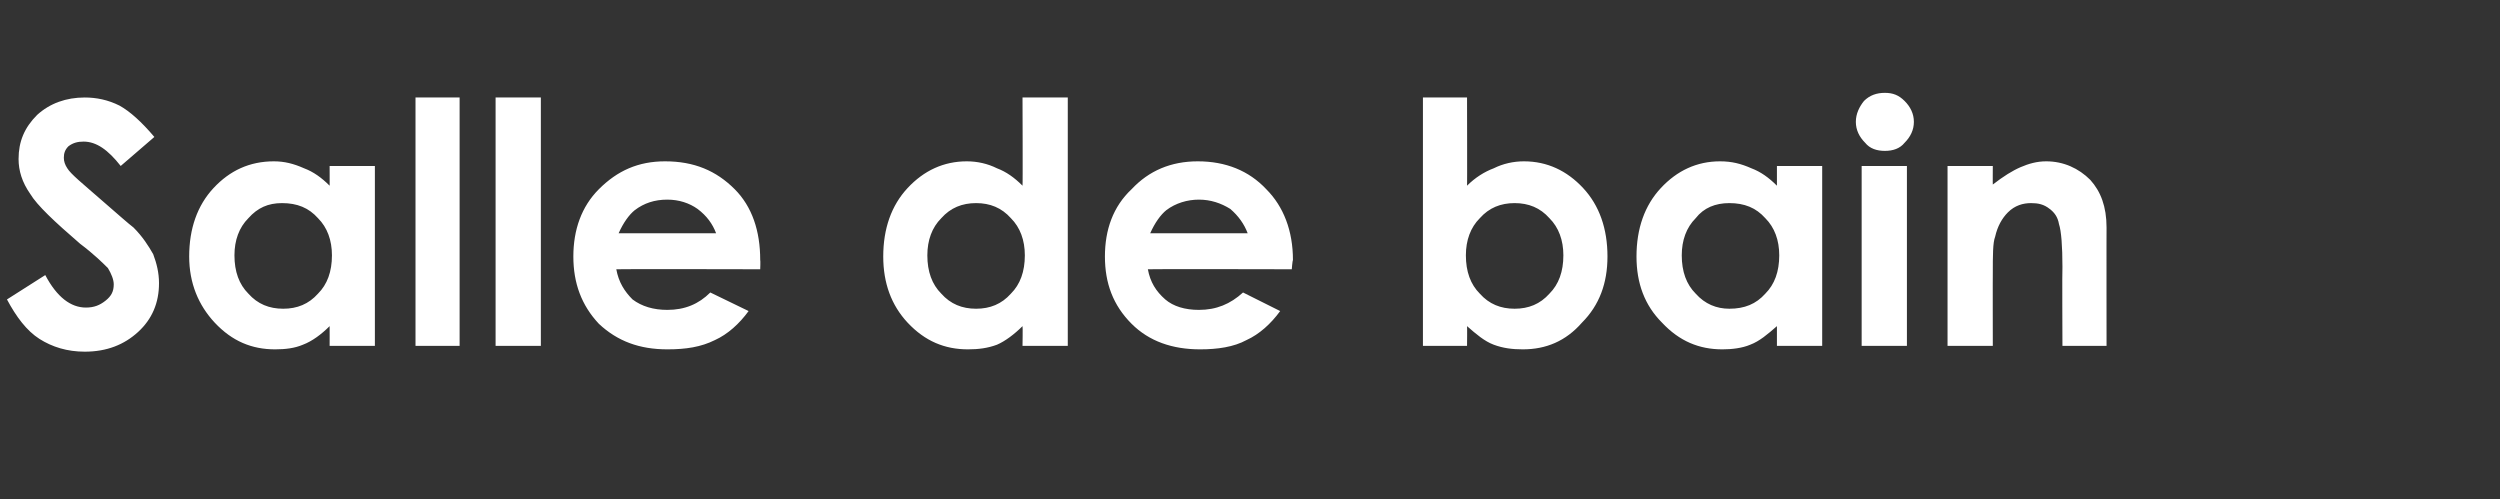 <?xml version="1.0" standalone="no"?><!DOCTYPE svg PUBLIC "-//W3C//DTD SVG 1.1//EN" "http://www.w3.org/Graphics/SVG/1.1/DTD/svg11.dtd"><svg xmlns="http://www.w3.org/2000/svg" version="1.1" width="215.4px" height="43px" viewBox="0 -8 215.4 43" style="top:-8px"><rect x="0" y="-8" width="215.4" height="43" fill="#333333" stroke="none"/>  <desc>Salle de bain</desc>  <defs/>  <g id="Polygon61950">    <path d="M 13.3 3.8 C 13.3 3.8 10.4 6.3 10.4 6.3 C 9.3 4.9 8.3 4.2 7.2 4.2 C 6.7 4.2 6.3 4.3 5.9 4.6 C 5.6 4.9 5.5 5.2 5.5 5.6 C 5.5 5.9 5.6 6.2 5.8 6.5 C 6.1 7 7.1 7.8 8.7 9.2 C 10.2 10.5 11.1 11.3 11.5 11.6 C 12.3 12.4 12.8 13.2 13.2 13.9 C 13.5 14.7 13.7 15.5 13.7 16.4 C 13.7 18.1 13.1 19.5 11.9 20.6 C 10.7 21.7 9.2 22.3 7.3 22.3 C 5.8 22.3 4.5 21.9 3.4 21.2 C 2.3 20.5 1.4 19.3 0.6 17.8 C 0.6 17.8 3.9 15.7 3.9 15.7 C 4.9 17.6 6.1 18.5 7.4 18.5 C 8.1 18.5 8.6 18.3 9.1 17.9 C 9.6 17.5 9.8 17.1 9.8 16.5 C 9.8 16.1 9.6 15.6 9.3 15.1 C 8.9 14.7 8.1 13.9 6.9 13 C 4.7 11.1 3.2 9.7 2.6 8.7 C 1.9 7.7 1.6 6.7 1.6 5.7 C 1.6 4.2 2.1 3 3.2 1.9 C 4.3 0.9 5.7 0.4 7.3 0.4 C 8.3 0.4 9.3 0.6 10.3 1.1 C 11.2 1.6 12.2 2.5 13.3 3.8 Z M 28.4 6.3 L 32.3 6.3 L 32.3 21.8 L 28.4 21.8 C 28.4 21.8 28.41 20.12 28.4 20.1 C 27.7 20.8 26.9 21.4 26.1 21.7 C 25.4 22 24.6 22.1 23.7 22.1 C 21.7 22.1 20 21.4 18.5 19.8 C 17.1 18.3 16.3 16.4 16.3 14.1 C 16.3 11.7 17 9.7 18.4 8.2 C 19.8 6.7 21.5 5.9 23.6 5.9 C 24.5 5.9 25.3 6.1 26.2 6.5 C 27 6.8 27.7 7.3 28.4 8 C 28.41 8.04 28.4 6.3 28.4 6.3 Z M 24.3 9.5 C 23.1 9.5 22.2 9.9 21.4 10.8 C 20.6 11.6 20.2 12.7 20.2 14 C 20.2 15.4 20.6 16.5 21.4 17.3 C 22.2 18.2 23.2 18.6 24.4 18.6 C 25.6 18.6 26.6 18.2 27.4 17.3 C 28.2 16.5 28.6 15.4 28.6 14 C 28.6 12.7 28.2 11.6 27.4 10.8 C 26.6 9.9 25.6 9.5 24.3 9.5 Z M 35.8 0.4 L 39.6 0.4 L 39.6 21.8 L 35.8 21.8 L 35.8 0.4 Z M 42.7 0.4 L 46.6 0.4 L 46.6 21.8 L 42.7 21.8 L 42.7 0.4 Z M 65.5 15.2 C 65.5 15.2 53.1 15.17 53.1 15.2 C 53.3 16.3 53.8 17.1 54.5 17.8 C 55.3 18.4 56.3 18.7 57.5 18.7 C 59 18.7 60.2 18.2 61.2 17.2 C 61.2 17.2 64.5 18.8 64.5 18.8 C 63.7 19.9 62.7 20.8 61.6 21.3 C 60.4 21.9 59.1 22.1 57.5 22.1 C 55.1 22.1 53.2 21.4 51.6 19.9 C 50.1 18.3 49.4 16.4 49.4 14.1 C 49.4 11.8 50.1 9.8 51.6 8.3 C 53.2 6.7 55 5.9 57.3 5.9 C 59.8 5.9 61.7 6.7 63.3 8.3 C 64.8 9.8 65.5 11.9 65.5 14.4 C 65.53 14.43 65.5 15.2 65.5 15.2 Z M 61.7 12.1 C 61.4 11.3 60.9 10.6 60.1 10 C 59.4 9.5 58.5 9.2 57.5 9.2 C 56.4 9.2 55.5 9.5 54.7 10.1 C 54.2 10.5 53.7 11.2 53.3 12.1 C 53.3 12.1 61.7 12.1 61.7 12.1 Z M 88.1 0.4 L 92 0.4 L 92 21.8 L 88.1 21.8 C 88.1 21.8 88.13 20.12 88.1 20.1 C 87.4 20.8 86.6 21.4 85.9 21.7 C 85.1 22 84.3 22.1 83.4 22.1 C 81.4 22.1 79.7 21.4 78.2 19.8 C 76.8 18.3 76.1 16.4 76.1 14.1 C 76.1 11.7 76.8 9.7 78.2 8.2 C 79.6 6.7 81.3 5.9 83.3 5.9 C 84.2 5.9 85.1 6.1 85.9 6.5 C 86.7 6.8 87.4 7.3 88.1 8 C 88.13 8.04 88.1 0.4 88.1 0.4 Z M 84.1 9.5 C 82.9 9.5 81.9 9.9 81.1 10.8 C 80.3 11.6 79.9 12.7 79.9 14 C 79.9 15.4 80.3 16.5 81.1 17.3 C 81.9 18.2 82.9 18.6 84.1 18.6 C 85.3 18.6 86.3 18.2 87.1 17.3 C 87.9 16.5 88.3 15.4 88.3 14 C 88.3 12.7 87.9 11.6 87.1 10.8 C 86.3 9.9 85.3 9.5 84.1 9.5 Z M 111.3 15.2 C 111.3 15.2 98.92 15.17 98.9 15.2 C 99.1 16.3 99.6 17.1 100.4 17.8 C 101.1 18.4 102.1 18.7 103.3 18.7 C 104.8 18.7 106 18.2 107.1 17.2 C 107.1 17.2 110.3 18.8 110.3 18.8 C 109.5 19.9 108.5 20.8 107.4 21.3 C 106.3 21.9 104.9 22.1 103.4 22.1 C 101 22.1 99 21.4 97.5 19.9 C 95.9 18.3 95.2 16.4 95.2 14.1 C 95.2 11.8 95.9 9.8 97.5 8.3 C 99 6.7 100.9 5.9 103.2 5.9 C 105.6 5.9 107.6 6.7 109.1 8.3 C 110.6 9.8 111.4 11.9 111.4 14.4 C 111.36 14.43 111.3 15.2 111.3 15.2 Z M 107.5 12.1 C 107.2 11.3 106.7 10.6 106 10 C 105.2 9.5 104.3 9.2 103.3 9.2 C 102.3 9.2 101.3 9.5 100.5 10.1 C 100 10.5 99.5 11.2 99.1 12.1 C 99.1 12.1 107.5 12.1 107.5 12.1 Z M 126.4 0.4 C 126.4 0.4 126.42 8.04 126.4 8 C 127.1 7.3 127.9 6.8 128.7 6.5 C 129.5 6.1 130.4 5.9 131.3 5.9 C 133.3 5.9 135 6.7 136.4 8.2 C 137.8 9.7 138.5 11.7 138.5 14.1 C 138.5 16.4 137.8 18.3 136.3 19.8 C 134.9 21.4 133.2 22.1 131.2 22.1 C 130.3 22.1 129.5 22 128.7 21.7 C 127.9 21.4 127.2 20.8 126.4 20.1 C 126.42 20.12 126.4 21.8 126.4 21.8 L 122.6 21.8 L 122.6 0.4 L 126.4 0.4 Z M 130.5 9.5 C 129.3 9.5 128.3 9.9 127.5 10.8 C 126.7 11.6 126.3 12.7 126.3 14 C 126.3 15.4 126.7 16.5 127.5 17.3 C 128.3 18.2 129.3 18.6 130.5 18.6 C 131.7 18.6 132.7 18.2 133.5 17.3 C 134.3 16.5 134.7 15.4 134.7 14 C 134.7 12.7 134.3 11.6 133.5 10.8 C 132.7 9.9 131.7 9.5 130.5 9.5 Z M 153.1 6.3 L 157 6.3 L 157 21.8 L 153.1 21.8 C 153.1 21.8 153.1 20.12 153.1 20.1 C 152.3 20.8 151.6 21.4 150.8 21.7 C 150.1 22 149.2 22.1 148.4 22.1 C 146.4 22.1 144.7 21.4 143.2 19.8 C 141.7 18.3 141 16.4 141 14.1 C 141 11.7 141.7 9.7 143.1 8.2 C 144.5 6.7 146.2 5.9 148.2 5.9 C 149.2 5.9 150 6.1 150.9 6.5 C 151.7 6.8 152.4 7.3 153.1 8 C 153.1 8.04 153.1 6.3 153.1 6.3 Z M 149 9.5 C 147.8 9.5 146.8 9.9 146.1 10.8 C 145.3 11.6 144.9 12.7 144.9 14 C 144.9 15.4 145.3 16.5 146.1 17.3 C 146.9 18.2 147.9 18.6 149 18.6 C 150.3 18.6 151.3 18.2 152.1 17.3 C 152.9 16.5 153.3 15.4 153.3 14 C 153.3 12.7 152.9 11.6 152.1 10.8 C 151.3 9.9 150.3 9.5 149 9.5 Z M 162.4 0 C 163.1 0 163.6 0.2 164.1 0.7 C 164.6 1.2 164.9 1.8 164.9 2.5 C 164.9 3.2 164.6 3.8 164.1 4.3 C 163.7 4.8 163.1 5 162.4 5 C 161.7 5 161.1 4.8 160.7 4.3 C 160.2 3.8 159.9 3.2 159.9 2.5 C 159.9 1.8 160.2 1.2 160.6 0.7 C 161.1 0.2 161.7 0 162.4 0 Z M 160.4 6.3 L 164.3 6.3 L 164.3 21.8 L 160.4 21.8 L 160.4 6.3 Z M 167.8 6.3 L 171.7 6.3 C 171.7 6.3 171.69 7.92 171.7 7.9 C 172.6 7.2 173.4 6.7 174.1 6.4 C 174.8 6.1 175.5 5.9 176.3 5.9 C 177.8 5.9 179.1 6.5 180.1 7.5 C 181 8.5 181.5 9.8 181.5 11.6 C 181.49 11.57 181.5 21.8 181.5 21.8 L 177.7 21.8 C 177.7 21.8 177.67 15 177.7 15 C 177.7 13.2 177.6 11.9 177.4 11.3 C 177.3 10.7 177 10.3 176.6 10 C 176.1 9.6 175.6 9.5 175 9.5 C 174.3 9.5 173.6 9.7 173 10.3 C 172.5 10.8 172.1 11.5 171.9 12.4 C 171.7 12.9 171.7 14 171.7 15.6 C 171.69 15.57 171.7 21.8 171.7 21.8 L 167.8 21.8 L 167.8 6.3 Z " stroke="none" fill="#fff"/>  </g></svg>
